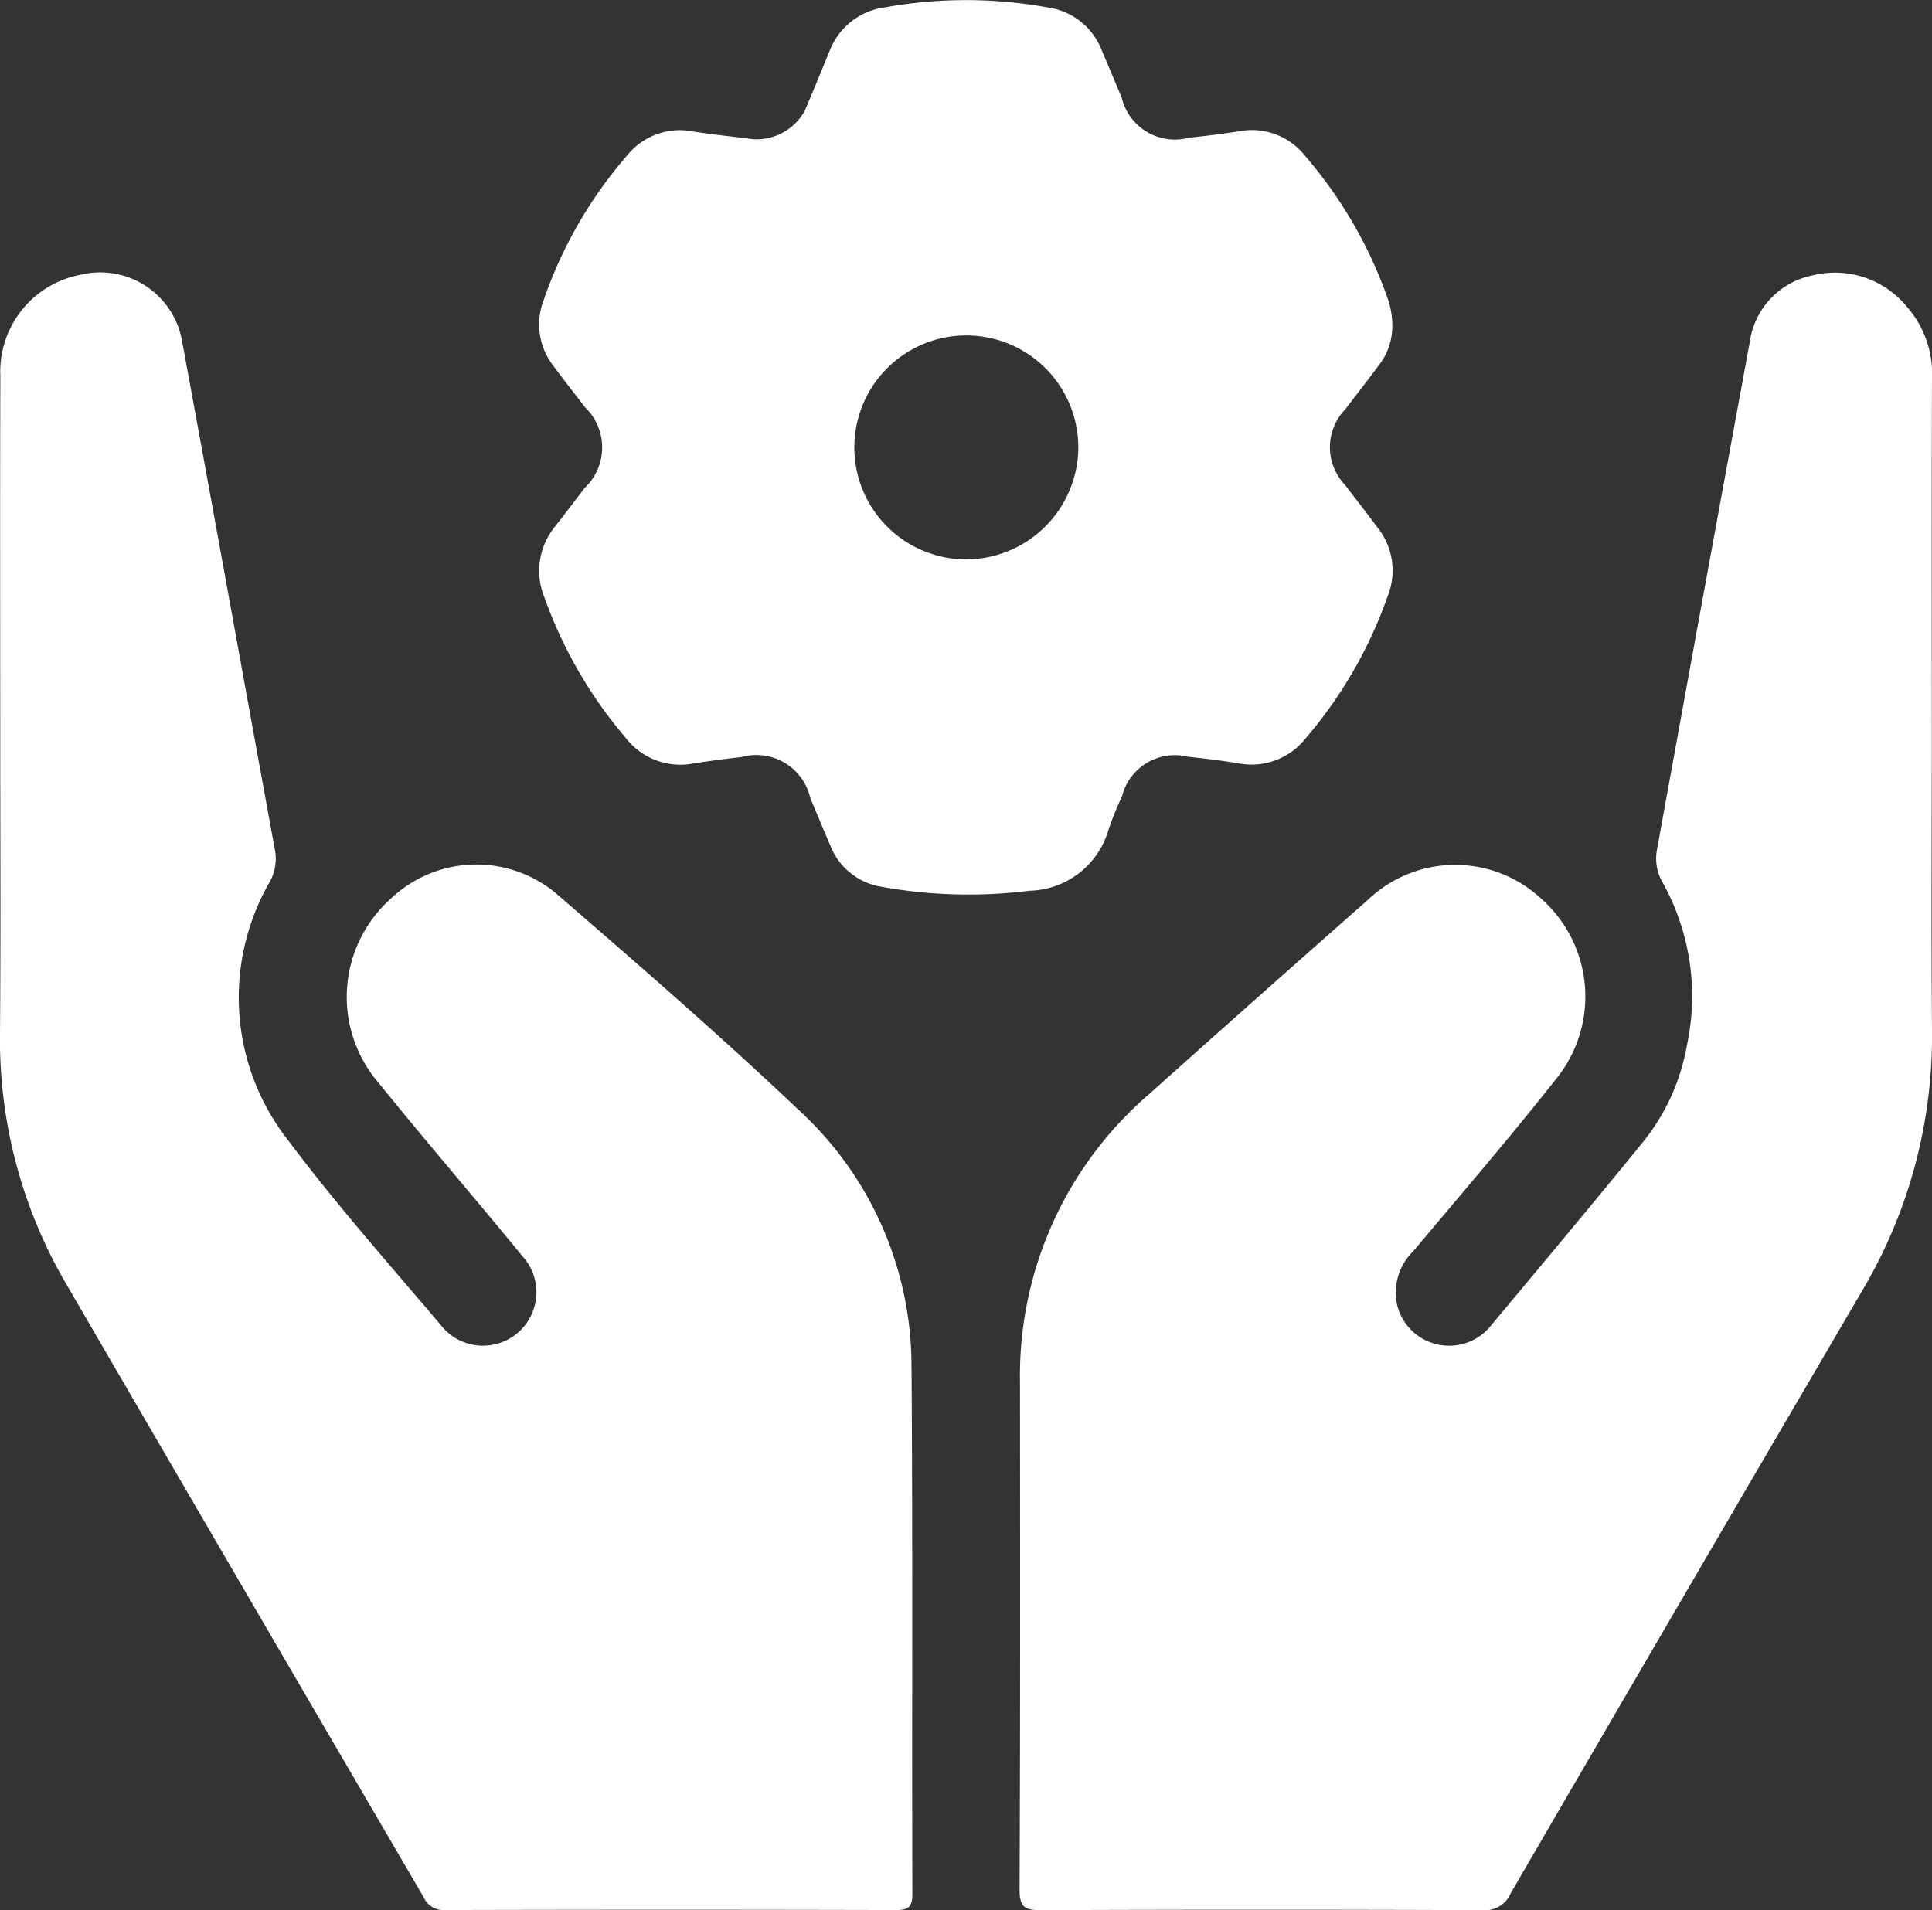<svg xmlns="http://www.w3.org/2000/svg" width="78.662" height="77.789" viewBox="0 0 78.662 77.789">
  <rect x="0" y="0" width="78.662" height="77.789" fill="#333333" stroke="none"/>
  <g id="Group_1762" data-name="Group 1762" transform="translate(-6696.723 -4780.733)">
    <path id="Path_4352" data-name="Path 4352" d="M353.951,216.515c0-4.659-.01-9.317.007-13.976a4.157,4.157,0,0,0-1.028-3,3.784,3.784,0,0,0-3.864-1.261,3.214,3.214,0,0,0-2.527,2.713q-1.9,10.311-3.77,20.627a1.931,1.931,0,0,0,.224,1.378,9.519,9.519,0,0,1,.987,6.63,8.634,8.634,0,0,1-1.731,3.866c-2.053,2.528-4.145,5.024-6.231,7.525a2.181,2.181,0,0,1-3.815-.734,2.35,2.35,0,0,1,.641-2.28c1.964-2.342,3.959-4.661,5.851-7.06a5.322,5.322,0,0,0-.64-7.284,5.147,5.147,0,0,0-7.07.047q-4.469,3.94-8.909,7.913a15.124,15.124,0,0,0-5.25,11.733c.005,6.888.013,13.776-.017,20.664,0,.708.221.829.865.827q9-.035,18.006,0a1.118,1.118,0,0,0,1.119-.677q7.134-12.276,14.307-24.53a20.3,20.3,0,0,0,2.853-10.605c-.033-4.173-.007-8.346-.007-12.518" transform="translate(6421.426 4593.677)" fill="#fff"/>
    <path id="Path_4353" data-name="Path 4353" d="M172.834,242.851a14.151,14.151,0,0,0-4.5-10.492c-3.233-3.066-6.6-5.992-9.973-8.907a5.06,5.06,0,0,0-6.736.226,5.363,5.363,0,0,0-.486,7.492c1.921,2.377,3.919,4.692,5.855,7.058a2.176,2.176,0,1,1-3.327,2.8c-2.085-2.465-4.237-4.883-6.169-7.463a9.42,9.42,0,0,1-.808-10.553,1.922,1.922,0,0,0,.233-1.292c-1.269-6.932-2.515-13.867-3.795-20.8a3.382,3.382,0,0,0-4.122-2.659,4.012,4.012,0,0,0-3.269,4.125c-.016,4.716-.005,9.432-.005,14.148,0,4.173.024,8.346-.008,12.518a19.687,19.687,0,0,0,2.65,10.228q7.282,12.536,14.6,25.053a.876.876,0,0,0,.863.522q9.174-.025,18.349,0c.512,0,.685-.111.684-.656-.021-7.117.018-14.233-.033-21.35" transform="translate(6561 4593.661)" fill="#fff"/>
    <path id="Path_4354" data-name="Path 4354" d="M254.733,183.422a13.5,13.5,0,0,1,.516-1.265,2.219,2.219,0,0,1,2.673-1.609c.681.074,1.362.155,2.037.265a2.808,2.808,0,0,0,2.755-1,18.1,18.1,0,0,0,3.357-5.818,2.8,2.8,0,0,0-.4-2.752c-.443-.6-.9-1.182-1.35-1.771a2.221,2.221,0,0,1,.014-3.068c.451-.589.907-1.175,1.35-1.77a2.581,2.581,0,0,0,.568-1.669,3.383,3.383,0,0,0-.163-1.006,18.037,18.037,0,0,0-3.4-5.892,2.751,2.751,0,0,0-2.676-.987c-.676.108-1.357.188-2.038.262a2.228,2.228,0,0,1-2.739-1.623q-.41-.985-.827-1.968a2.763,2.763,0,0,0-2.189-1.713,18.52,18.52,0,0,0-6.645,0,2.8,2.8,0,0,0-2.236,1.777c-.334.817-.668,1.634-1.016,2.445a2.247,2.247,0,0,1-2.078,1.144c-.821-.108-1.646-.187-2.463-.316a2.752,2.752,0,0,0-2.68.971,17.8,17.8,0,0,0-3.4,5.888,2.748,2.748,0,0,0,.384,2.674c.424.574.866,1.134,1.3,1.7a2.267,2.267,0,0,1-.012,3.278c-.4.521-.795,1.045-1.2,1.562a2.855,2.855,0,0,0-.445,2.9,18.31,18.31,0,0,0,3.326,5.739,2.814,2.814,0,0,0,2.746,1.024q.972-.154,1.952-.261a2.251,2.251,0,0,1,2.8,1.659c.273.657.547,1.314.828,1.968a2.684,2.684,0,0,0,2.045,1.65,19.935,19.935,0,0,0,6.054.166,3.434,3.434,0,0,0,3.243-2.577m-5.878-10.916a4.56,4.56,0,1,1,4.623-4.519,4.582,4.582,0,0,1-4.623,4.519" transform="translate(6487.158 4631)" fill="#fff"/>
  </g>
</svg>
